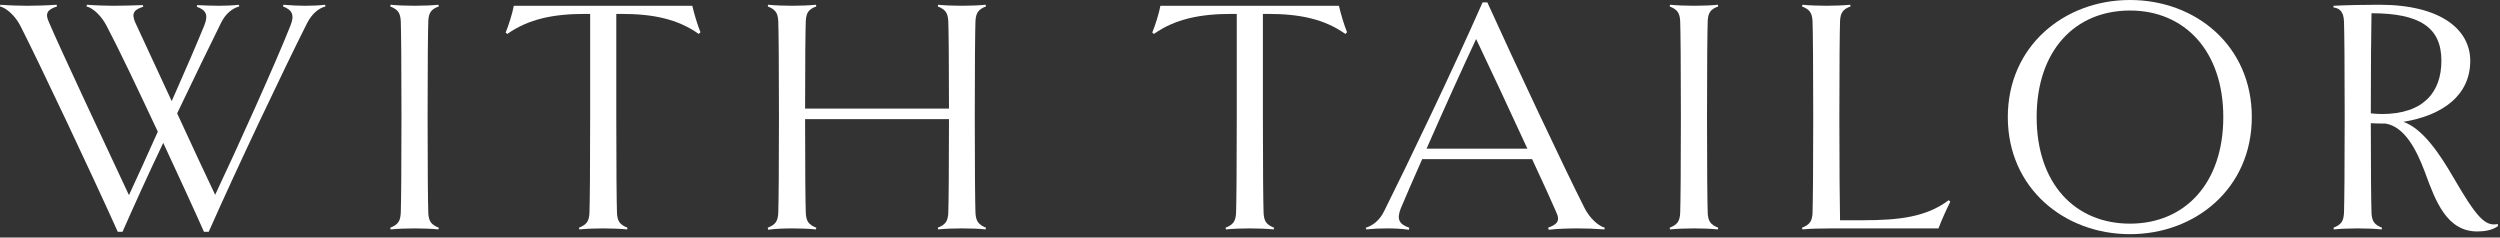 <?xml version="1.0" encoding="UTF-8"?><svg id="_レイヤー_1" xmlns="http://www.w3.org/2000/svg" viewBox="0 0 221 21"><rect x="0" y="0" width="221" height="21" fill="#333333" stroke="none"/><defs><style>.cls-1{fill:#fff;}</style></defs><path class="cls-1" d="M28.77,.57c-.57,.15-1.17,.6-1.62,1.47-2.07,4.11-6.15,12.69-8.7,18.45h-.42c-.93-2.1-2.25-4.95-3.6-7.86-1.32,2.76-2.58,5.55-3.6,7.86h-.42C8.13,15.42,3.57,5.76,1.8,2.28,1.35,1.41,.6,.72,0,.57l.03-.15c.78,.06,1.77,.09,2.37,.09s1.8-.03,2.61-.09l.03,.15c-.84,.27-1.08,.6-.72,1.38,.87,2.07,5.28,11.46,7.08,15.3,.69-1.5,1.62-3.51,2.55-5.61-1.77-3.78-3.54-7.5-4.53-9.36-.45-.87-1.17-1.56-1.77-1.71l.03-.15c.78,.06,1.77,.09,2.34,.09,.6,0,1.98-.03,2.61-.06l.03,.15c-.81,.24-1.05,.57-.72,1.35l3.24,6.99c1.2-2.7,2.28-5.22,2.88-6.69,.39-.96,.12-1.38-.66-1.65l.03-.15c.48,.03,1.41,.06,1.95,.06,.57,0,1.23-.03,1.74-.09l.03,.15c-.57,.15-1.2,.6-1.62,1.47-.96,1.95-2.37,4.83-3.87,7.98,1.26,2.73,2.55,5.52,3.36,7.2,1.92-4.05,5.46-11.91,6.66-14.97,.39-.96,.12-1.38-.66-1.68l.03-.15c.66,.06,1.44,.09,1.95,.09,.6,0,1.23-.03,1.74-.09l.03,.15Z"/><path class="cls-1" d="M38.76,20.28c-.57-.06-1.44-.09-2.1-.09s-1.53,.03-2.13,.09l-.03-.15c.66-.27,.9-.54,.93-1.35,.03-.9,.06-3.78,.06-8.43s-.03-7.56-.06-8.43c-.03-.81-.27-1.08-.93-1.35l.03-.15c.6,.06,1.44,.09,2.13,.09s1.53-.03,2.1-.09l.03,.15c-.66,.24-.9,.54-.93,1.32-.03,.9-.06,3.78-.06,8.46s.03,7.53,.06,8.43c.03,.81,.27,1.08,.93,1.35l-.03,.15Z"/><path class="cls-1" d="M61.77,3c-1.86-1.32-4.05-1.77-6.81-1.77h-.48V10.35c0,4.65,.03,7.53,.06,8.43,.03,.81,.27,1.08,.93,1.35l-.03,.15c-.57-.06-1.44-.09-2.13-.09s-1.5,.03-2.1,.09l-.03-.15c.66-.27,.9-.54,.93-1.35,.03-.9,.06-3.78,.06-8.43V1.23h-.48c-2.76,0-4.98,.45-6.84,1.77l-.15-.12c.27-.66,.6-1.71,.72-2.37h15.78c.15,.66,.45,1.68,.72,2.34l-.15,.15Z"/><path class="cls-1" d="M87.16,20.13l-.03,.15c-.42-.06-1.41-.09-2.1-.09s-1.53,.03-2.1,.09l-.03-.15c.66-.27,.9-.54,.93-1.35,.03-.9,.06-3.72,.06-8.25h-12.72c0,4.53,.03,7.35,.06,8.25,.03,.81,.27,1.08,.93,1.35l-.03,.15c-.57-.06-1.44-.09-2.1-.09s-1.53,.03-2.13,.12l-.03-.18c.66-.27,.9-.54,.93-1.35,.03-.9,.06-3.78,.06-8.43s-.03-7.56-.06-8.43c-.03-.81-.27-1.08-.93-1.35l.03-.15c.6,.06,1.44,.09,2.13,.09s1.53-.03,2.1-.09l.03,.15c-.66,.24-.9,.54-.93,1.32-.03,.84-.06,3.48-.06,7.71h12.72c0-4.23-.03-6.87-.06-7.68-.03-.81-.27-1.08-.93-1.35l.03-.15c.57,.06,1.41,.09,2.1,.09s1.53-.03,2.1-.09l.03,.15c-.63,.24-.9,.54-.93,1.32-.03,.9-.06,3.78-.06,8.46s.03,7.53,.06,8.43c.03,.81,.3,1.08,.93,1.35Z"/><path class="cls-1" d="M118.93,3c-1.86-1.32-4.05-1.77-6.81-1.77h-.48V10.35c0,4.65,.03,7.53,.06,8.43,.03,.81,.27,1.08,.93,1.35l-.03,.15c-.57-.06-1.44-.09-2.13-.09s-1.5,.03-2.1,.09l-.03-.15c.66-.27,.9-.54,.93-1.35,.03-.9,.06-3.78,.06-8.43V1.23h-.48c-2.76,0-4.98,.45-6.84,1.77l-.15-.12c.27-.66,.6-1.71,.72-2.37h15.78c.15,.66,.45,1.68,.72,2.34l-.15,.15Z"/><path class="cls-1" d="M141.86,20.13l-.03,.15c-.75-.06-1.65-.09-2.4-.09s-1.74,.03-2.52,.12l-.06-.18c.84-.3,1.08-.63,.72-1.38-.33-.78-1.14-2.55-2.13-4.68h-9.72c-.78,1.77-1.47,3.33-1.89,4.35-.39,.99-.12,1.41,.75,1.71l-.03,.18c-.63-.09-1.35-.12-1.92-.12-.69,0-1.29,.03-1.86,.09l-.03-.15c.57-.18,1.2-.6,1.62-1.47,2.07-4.14,6.18-12.72,8.7-18.45h.42c2.28,5.04,6.84,14.73,8.61,18.21,.45,.87,1.17,1.53,1.77,1.71Zm-6.84-6.99c-1.59-3.45-3.48-7.5-4.53-9.69-1.14,2.43-2.91,6.33-4.38,9.69h8.91Z"/><path class="cls-1" d="M151.86,20.28c-.57-.06-1.44-.09-2.1-.09s-1.53,.03-2.13,.09l-.03-.15c.66-.27,.9-.54,.93-1.35,.03-.9,.06-3.78,.06-8.43s-.03-7.56-.06-8.43c-.03-.81-.27-1.08-.93-1.35l.03-.15c.6,.06,1.44,.09,2.13,.09s1.53-.03,2.1-.09l.03,.15c-.66,.24-.9,.54-.93,1.32-.03,.9-.06,3.78-.06,8.46s.03,7.53,.06,8.43c.03,.81,.27,1.08,.93,1.35l-.03,.15Z"/><path class="cls-1" d="M172.41,17.82c-.3,.6-.78,1.65-1.05,2.37h-9.39c-1.2,0-2.04,.03-2.64,.09l-.03-.15c.66-.27,.9-.54,.93-1.35,.03-.9,.06-3.78,.06-8.43s-.03-7.56-.06-8.43c-.03-.81-.27-1.08-.93-1.35l.03-.15c.6,.06,1.44,.09,2.13,.09s1.53-.03,2.1-.09l.03,.15c-.66,.24-.9,.54-.93,1.32-.03,.9-.06,3.78-.06,8.46s.03,7.17,.06,9.12h2.01c3.27,0,5.64-.3,7.59-1.77l.15,.12Z"/><path class="cls-1" d="M188.29,20.7c-5.82,0-10.8-4.08-10.8-10.35s4.98-10.35,10.8-10.35,10.77,4.05,10.77,10.35-4.98,10.35-10.77,10.35Zm0-19.77c-4.86,0-8.25,3.54-8.25,9.42s3.39,9.42,8.25,9.42,8.25-3.57,8.25-9.42-3.42-9.42-8.25-9.42Z"/><path class="cls-1" d="M220.83,19.98c-.48,.36-1.17,.48-1.83,.48-2.7,0-3.69-2.64-4.65-5.28-.78-2.07-1.83-3.99-3.48-4.26-.45,0-.87,0-1.29-.03,0,4.11,.03,6.99,.06,7.89,.03,.81,.27,1.08,.93,1.35l-.03,.15c-.57-.06-1.44-.09-2.13-.09s-1.5,.03-2.1,.09l-.03-.15c.66-.27,.9-.54,.93-1.35,.03-.9,.06-3.78,.06-8.43s-.03-7.56-.06-8.43c-.03-.93-.42-1.2-.93-1.26v-.15c1.17-.06,2.82-.09,4.05-.09,5.52,0,8.04,2.25,8.04,4.95,0,3.06-2.43,4.83-5.91,5.4,1.71,.6,3.21,2.82,4.44,4.95,2.04,3.51,2.79,4.32,3.9,4.08l.03,.18Zm-11.25-9.96c.33,.03,.63,.06,.96,.06,3.75,0,5.28-1.98,5.28-4.71,0-2.91-1.86-4.2-6.18-4.2-.03,1.5-.06,4.89-.06,8.85Z"/></svg>